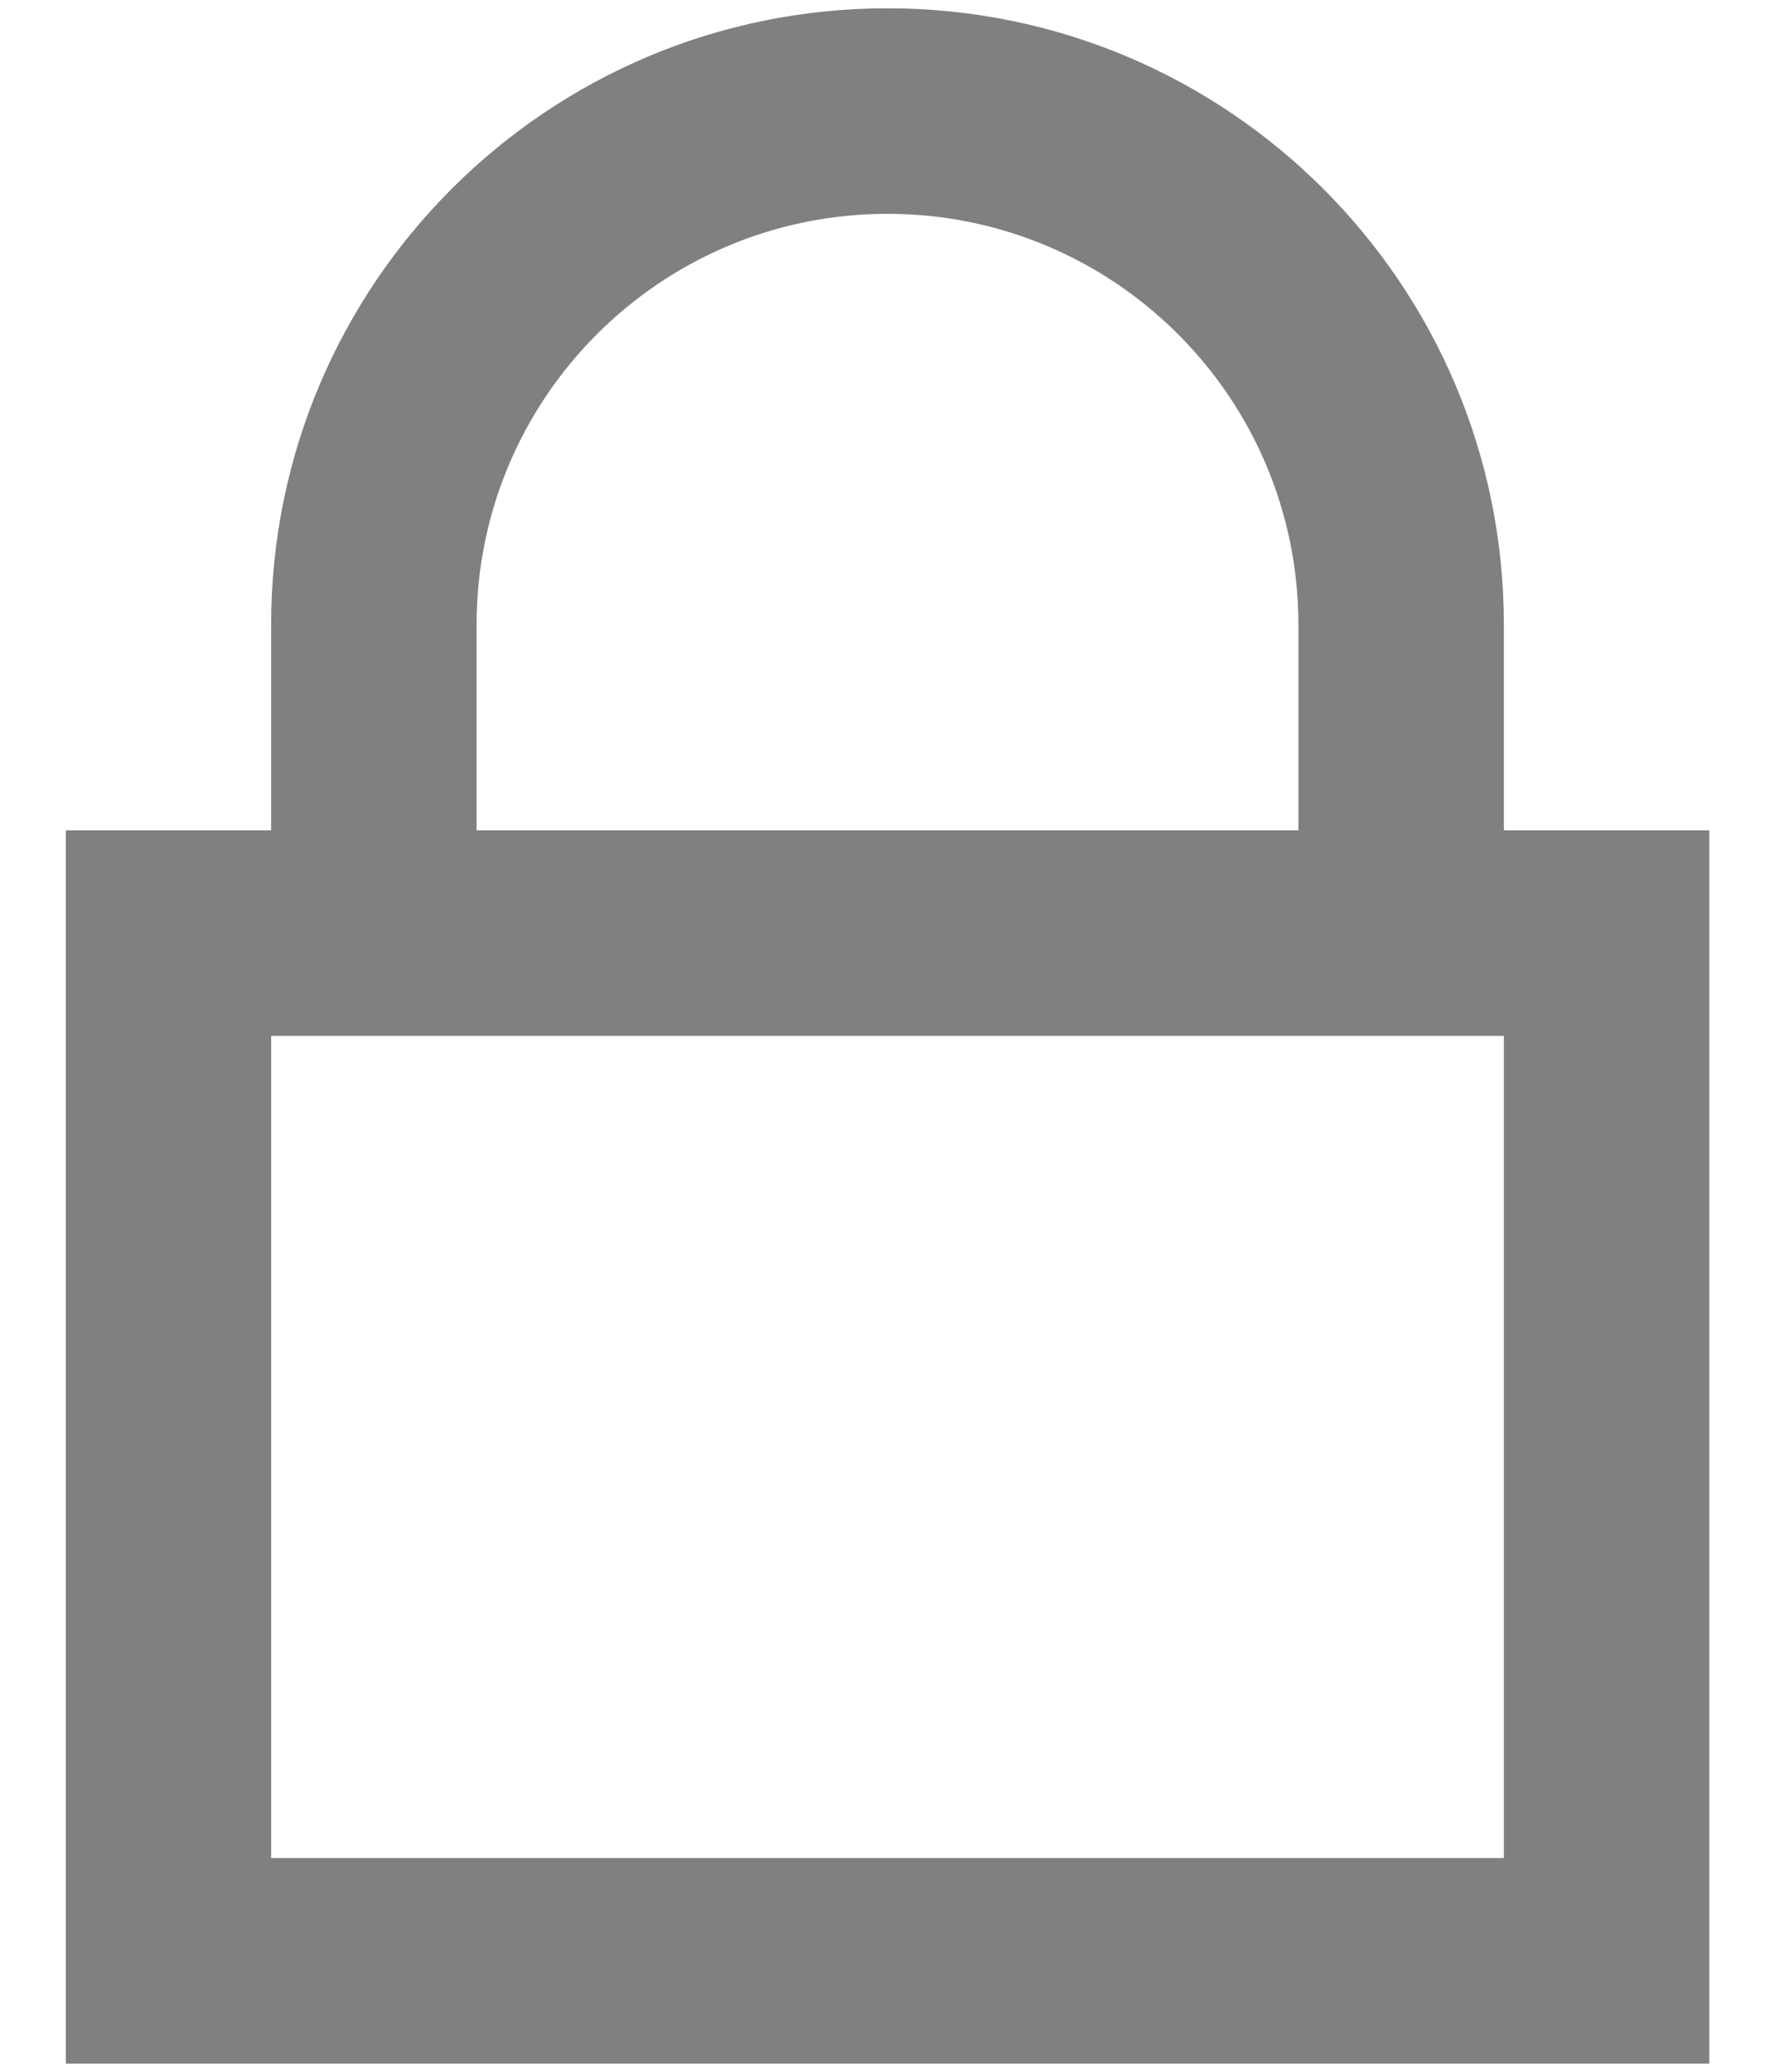 <svg width="12" height="14" viewBox="0 0 12 14" fill="none" xmlns="http://www.w3.org/2000/svg">
<path fill-rule="evenodd" clip-rule="evenodd" d="M6 0.056C8.301 0.056 10.167 1.921 10.167 4.222V5.611H11.556V13.945H0.445V5.611H1.833V4.222C1.833 1.921 3.699 0.056 6 0.056ZM3.222 5.611H8.778V4.222C8.778 2.688 7.534 1.445 6 1.445C4.466 1.445 3.222 2.688 3.222 4.222V5.611ZM1.833 7V12.556H10.167V7H1.833Z" fill="#808080"/>
</svg>
